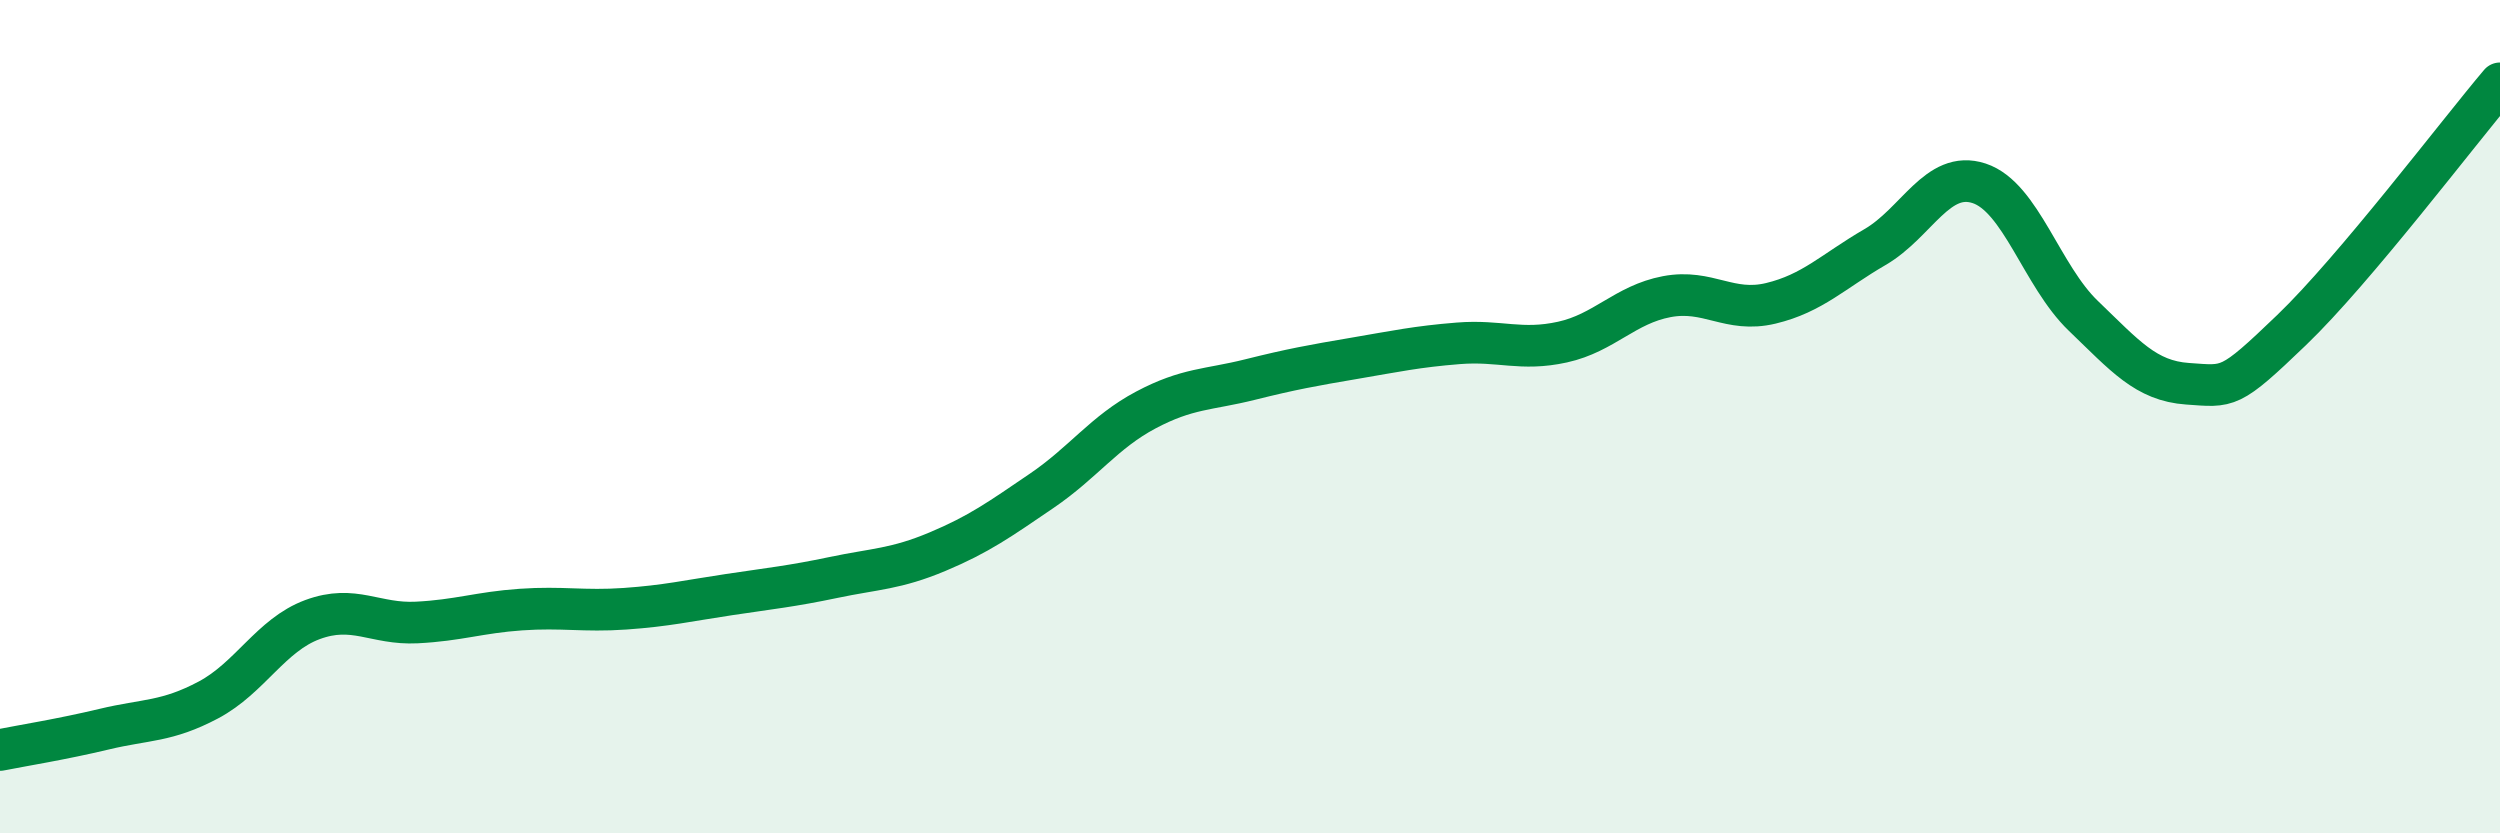
    <svg width="60" height="20" viewBox="0 0 60 20" xmlns="http://www.w3.org/2000/svg">
      <path
        d="M 0,18 C 0.5,17.9 1.5,17.74 2.5,17.5 C 3.5,17.26 4,17.33 5,16.8 C 6,16.27 6.5,15.24 7.5,14.87 C 8.5,14.5 9,14.99 10,14.94 C 11,14.89 11.5,14.7 12.5,14.63 C 13.5,14.56 14,14.68 15,14.61 C 16,14.54 16.5,14.42 17.5,14.27 C 18.5,14.12 19,14.07 20,13.86 C 21,13.65 21.5,13.66 22.5,13.24 C 23.5,12.82 24,12.46 25,11.78 C 26,11.1 26.5,10.37 27.5,9.84 C 28.5,9.31 29,9.36 30,9.11 C 31,8.86 31.5,8.77 32.5,8.6 C 33.5,8.43 34,8.32 35,8.24 C 36,8.16 36.5,8.43 37.5,8.21 C 38.5,7.99 39,7.31 40,7.12 C 41,6.93 41.5,7.52 42.5,7.28 C 43.5,7.04 44,6.51 45,5.93 C 46,5.35 46.5,4.07 47.5,4.4 C 48.5,4.73 49,6.62 50,7.58 C 51,8.54 51.5,9.14 52.5,9.21 C 53.5,9.28 53.5,9.36 55,7.92 C 56.5,6.48 59,3.18 60,2L60 20L0 20Z"
        fill="#008740"
        opacity="0.1"
        stroke-linecap="round"
        stroke-linejoin="round"
      />
      <path
        d="M 0,18 C 0.5,17.9 1.5,17.74 2.5,17.5 C 3.5,17.26 4,17.33 5,16.8 C 6,16.27 6.5,15.24 7.5,14.87 C 8.5,14.5 9,14.99 10,14.94 C 11,14.89 11.5,14.7 12.5,14.63 C 13.5,14.56 14,14.68 15,14.61 C 16,14.54 16.5,14.42 17.5,14.27 C 18.5,14.12 19,14.07 20,13.86 C 21,13.65 21.5,13.66 22.5,13.24 C 23.5,12.82 24,12.46 25,11.78 C 26,11.1 26.5,10.37 27.5,9.84 C 28.5,9.31 29,9.36 30,9.11 C 31,8.86 31.5,8.77 32.5,8.6 C 33.5,8.43 34,8.32 35,8.24 C 36,8.16 36.5,8.43 37.5,8.21 C 38.5,7.99 39,7.31 40,7.12 C 41,6.93 41.5,7.52 42.5,7.28 C 43.5,7.04 44,6.51 45,5.93 C 46,5.35 46.5,4.07 47.5,4.4 C 48.5,4.73 49,6.62 50,7.58 C 51,8.54 51.5,9.14 52.5,9.21 C 53.5,9.28 53.5,9.36 55,7.92 C 56.5,6.48 59,3.18 60,2"
        stroke="#008740"
        stroke-width="1"
        fill="none"
        stroke-linecap="round"
        stroke-linejoin="round"
      />
    </svg>
  